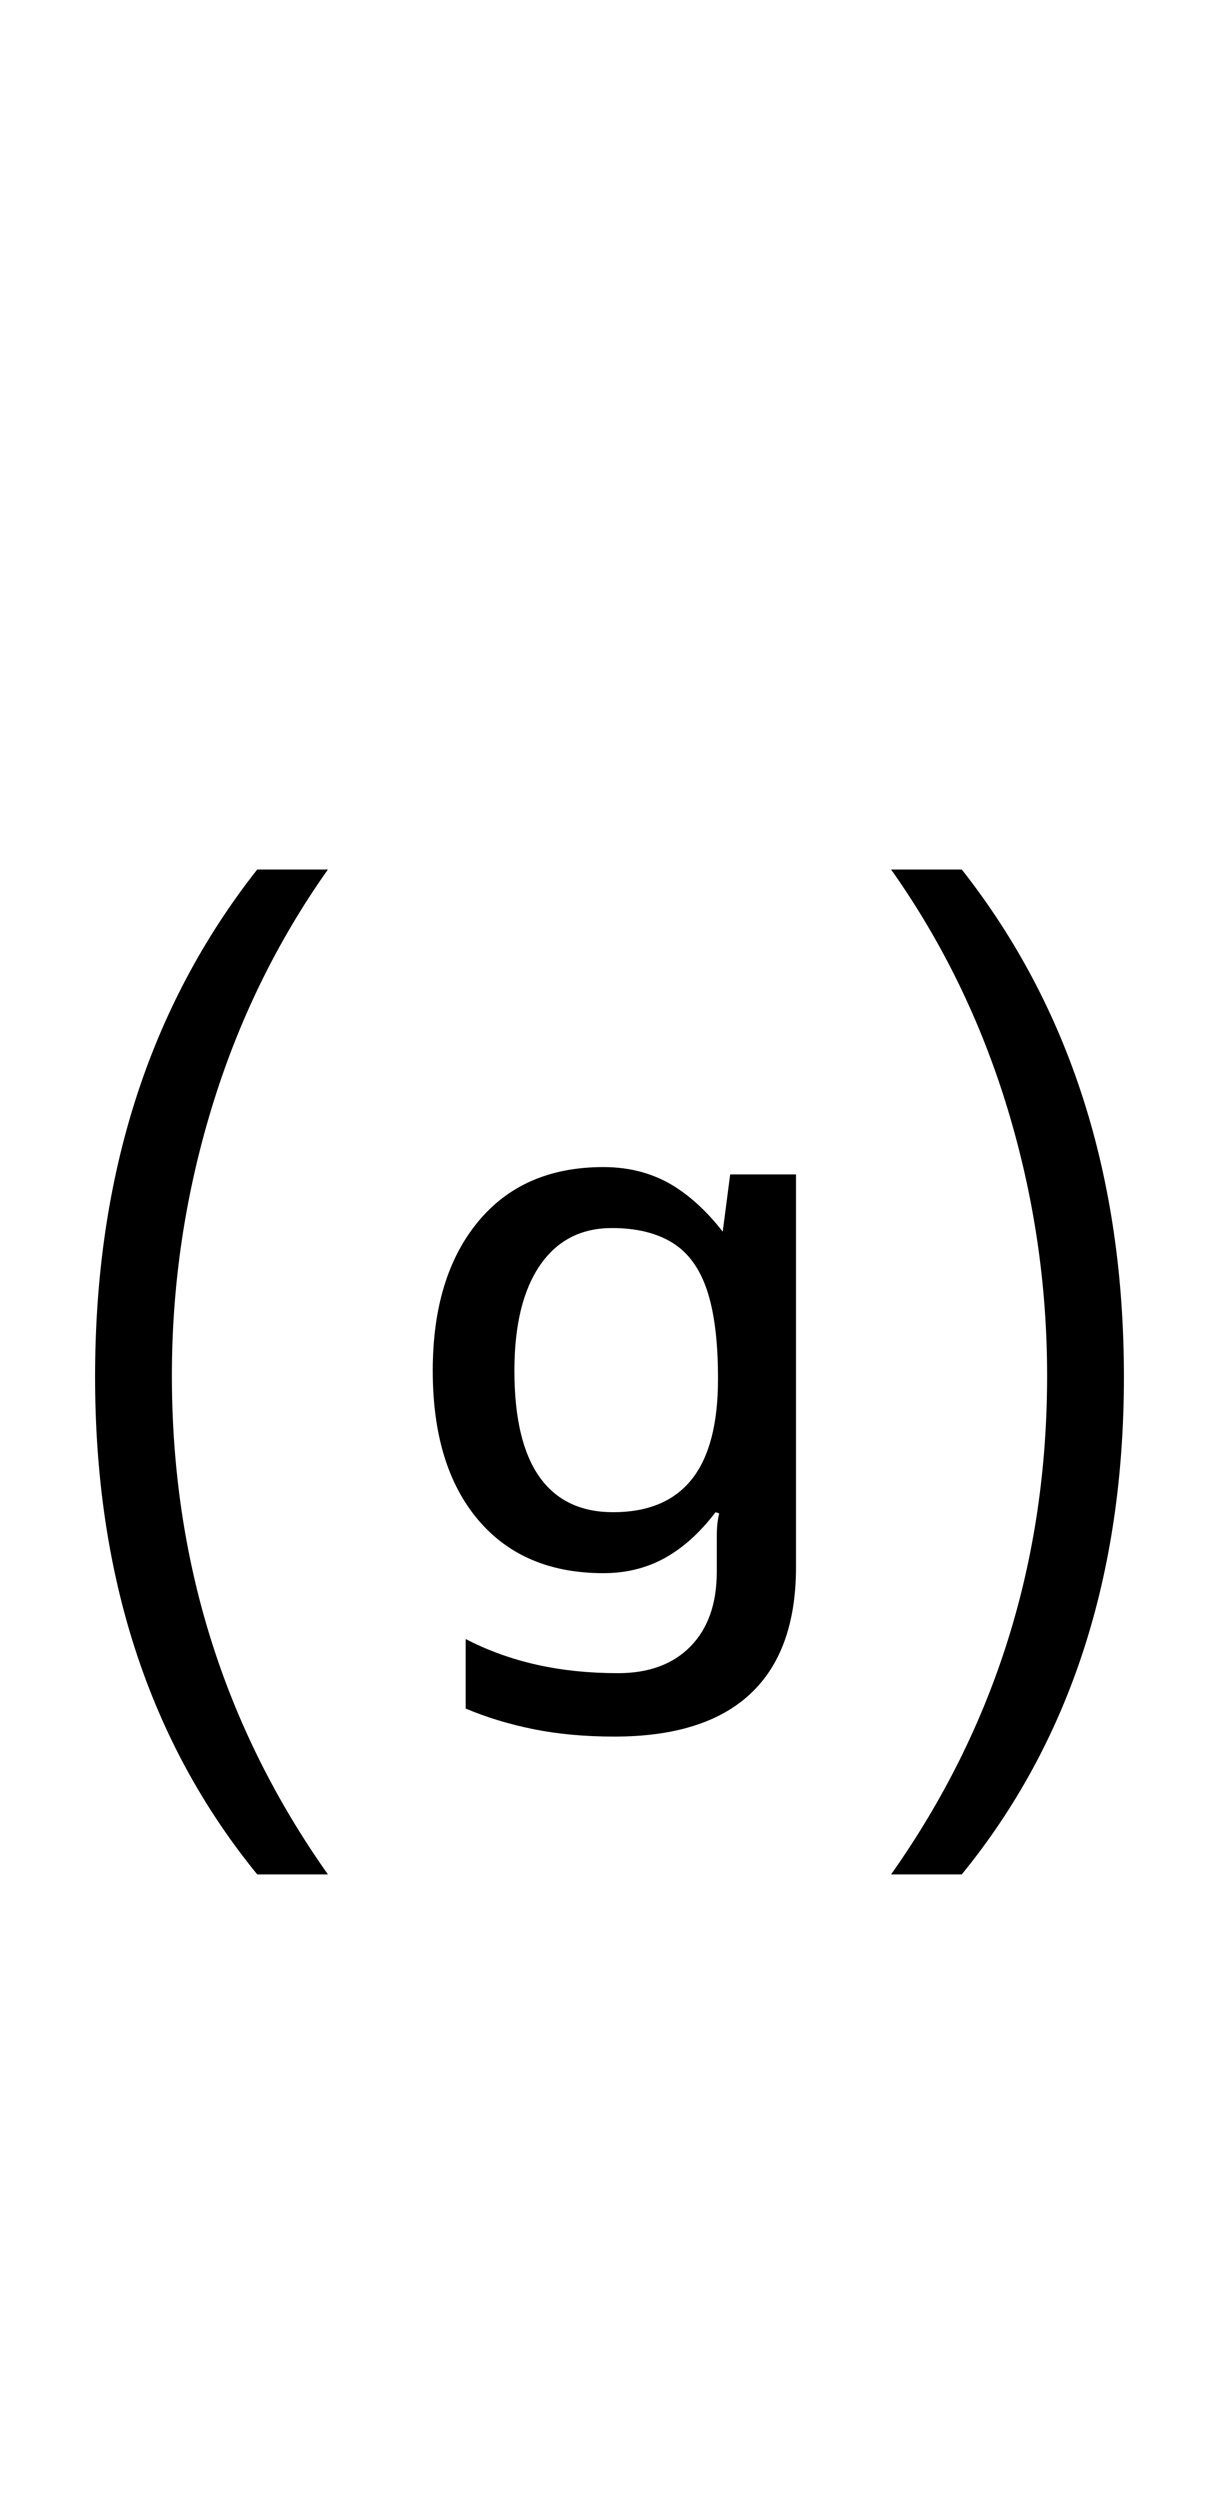 <?xml version="1.0" encoding="UTF-8" standalone="no"?>
<!DOCTYPE svg PUBLIC "-//W3C//DTD SVG 1.1//EN" "http://www.w3.org/Graphics/SVG/1.1/DTD/svg11.dtd">
 <svg xmlns="http://www.w3.org/2000/svg" xmlns:xlink="http://www.w3.org/1999/xlink" width="200" height="410"><path fill="black" d="M100.80 284.80L100.80 284.80Q93.60 284.80 87.60 283.60Q81.60 282.40 76.40 280.20L76.40 280.20L76.40 268.80Q81.80 271.60 88 273Q94.20 274.40 101.40 274.40L101.40 274.40Q109 274.40 113.30 270Q117.60 265.60 117.60 257.80L117.60 257.80L117.60 252.40Q117.60 250.80 117.70 249.90Q117.80 249 118 248.20L118 248.20L117.40 248Q113.60 253 109.10 255.50Q104.60 258 99 258L99 258Q85.80 258 78.40 249.20Q71 240.40 71 224.80L71 224.80Q71 209.40 78.40 200.40Q85.80 191.40 99 191.40L99 191.40Q105.80 191.40 111 194.80Q116.20 198.20 120.60 204.80L120.60 204.80L118 206.40L119.80 192.60L130.60 192.60L130.60 257Q130.60 270.80 123.10 277.80Q115.60 284.80 100.80 284.80ZM100.60 248L100.60 248Q109.20 248 113.50 242.60Q117.80 237.20 117.80 226.20L117.80 226.20L117.80 226Q117.80 217 116 211.60Q114.20 206.20 110.30 203.80Q106.40 201.40 100.40 201.40L100.40 201.40Q92.80 201.40 88.60 207.50Q84.40 213.60 84.40 224.80L84.40 224.80Q84.40 236.40 88.50 242.20Q92.60 248 100.60 248ZM157.80 307.40L146.20 307.40Q171.80 271.20 171.80 225.60L171.80 225.60Q171.80 203.20 165.30 181.80Q158.80 160.40 146.20 142.60L146.20 142.60L157.80 142.60Q184.40 176.40 184.40 225.80L184.40 225.80Q184.40 274.80 157.80 307.40L157.80 307.40ZM53.80 307.40L42.20 307.40Q15.60 274.80 15.60 225.80L15.60 225.80Q15.60 176.40 42.20 142.60L42.20 142.60L53.80 142.60Q41.20 160.40 34.70 181.80Q28.20 203.20 28.20 225.60L28.20 225.60Q28.20 271.20 53.80 307.40L53.80 307.40Z"/></svg>